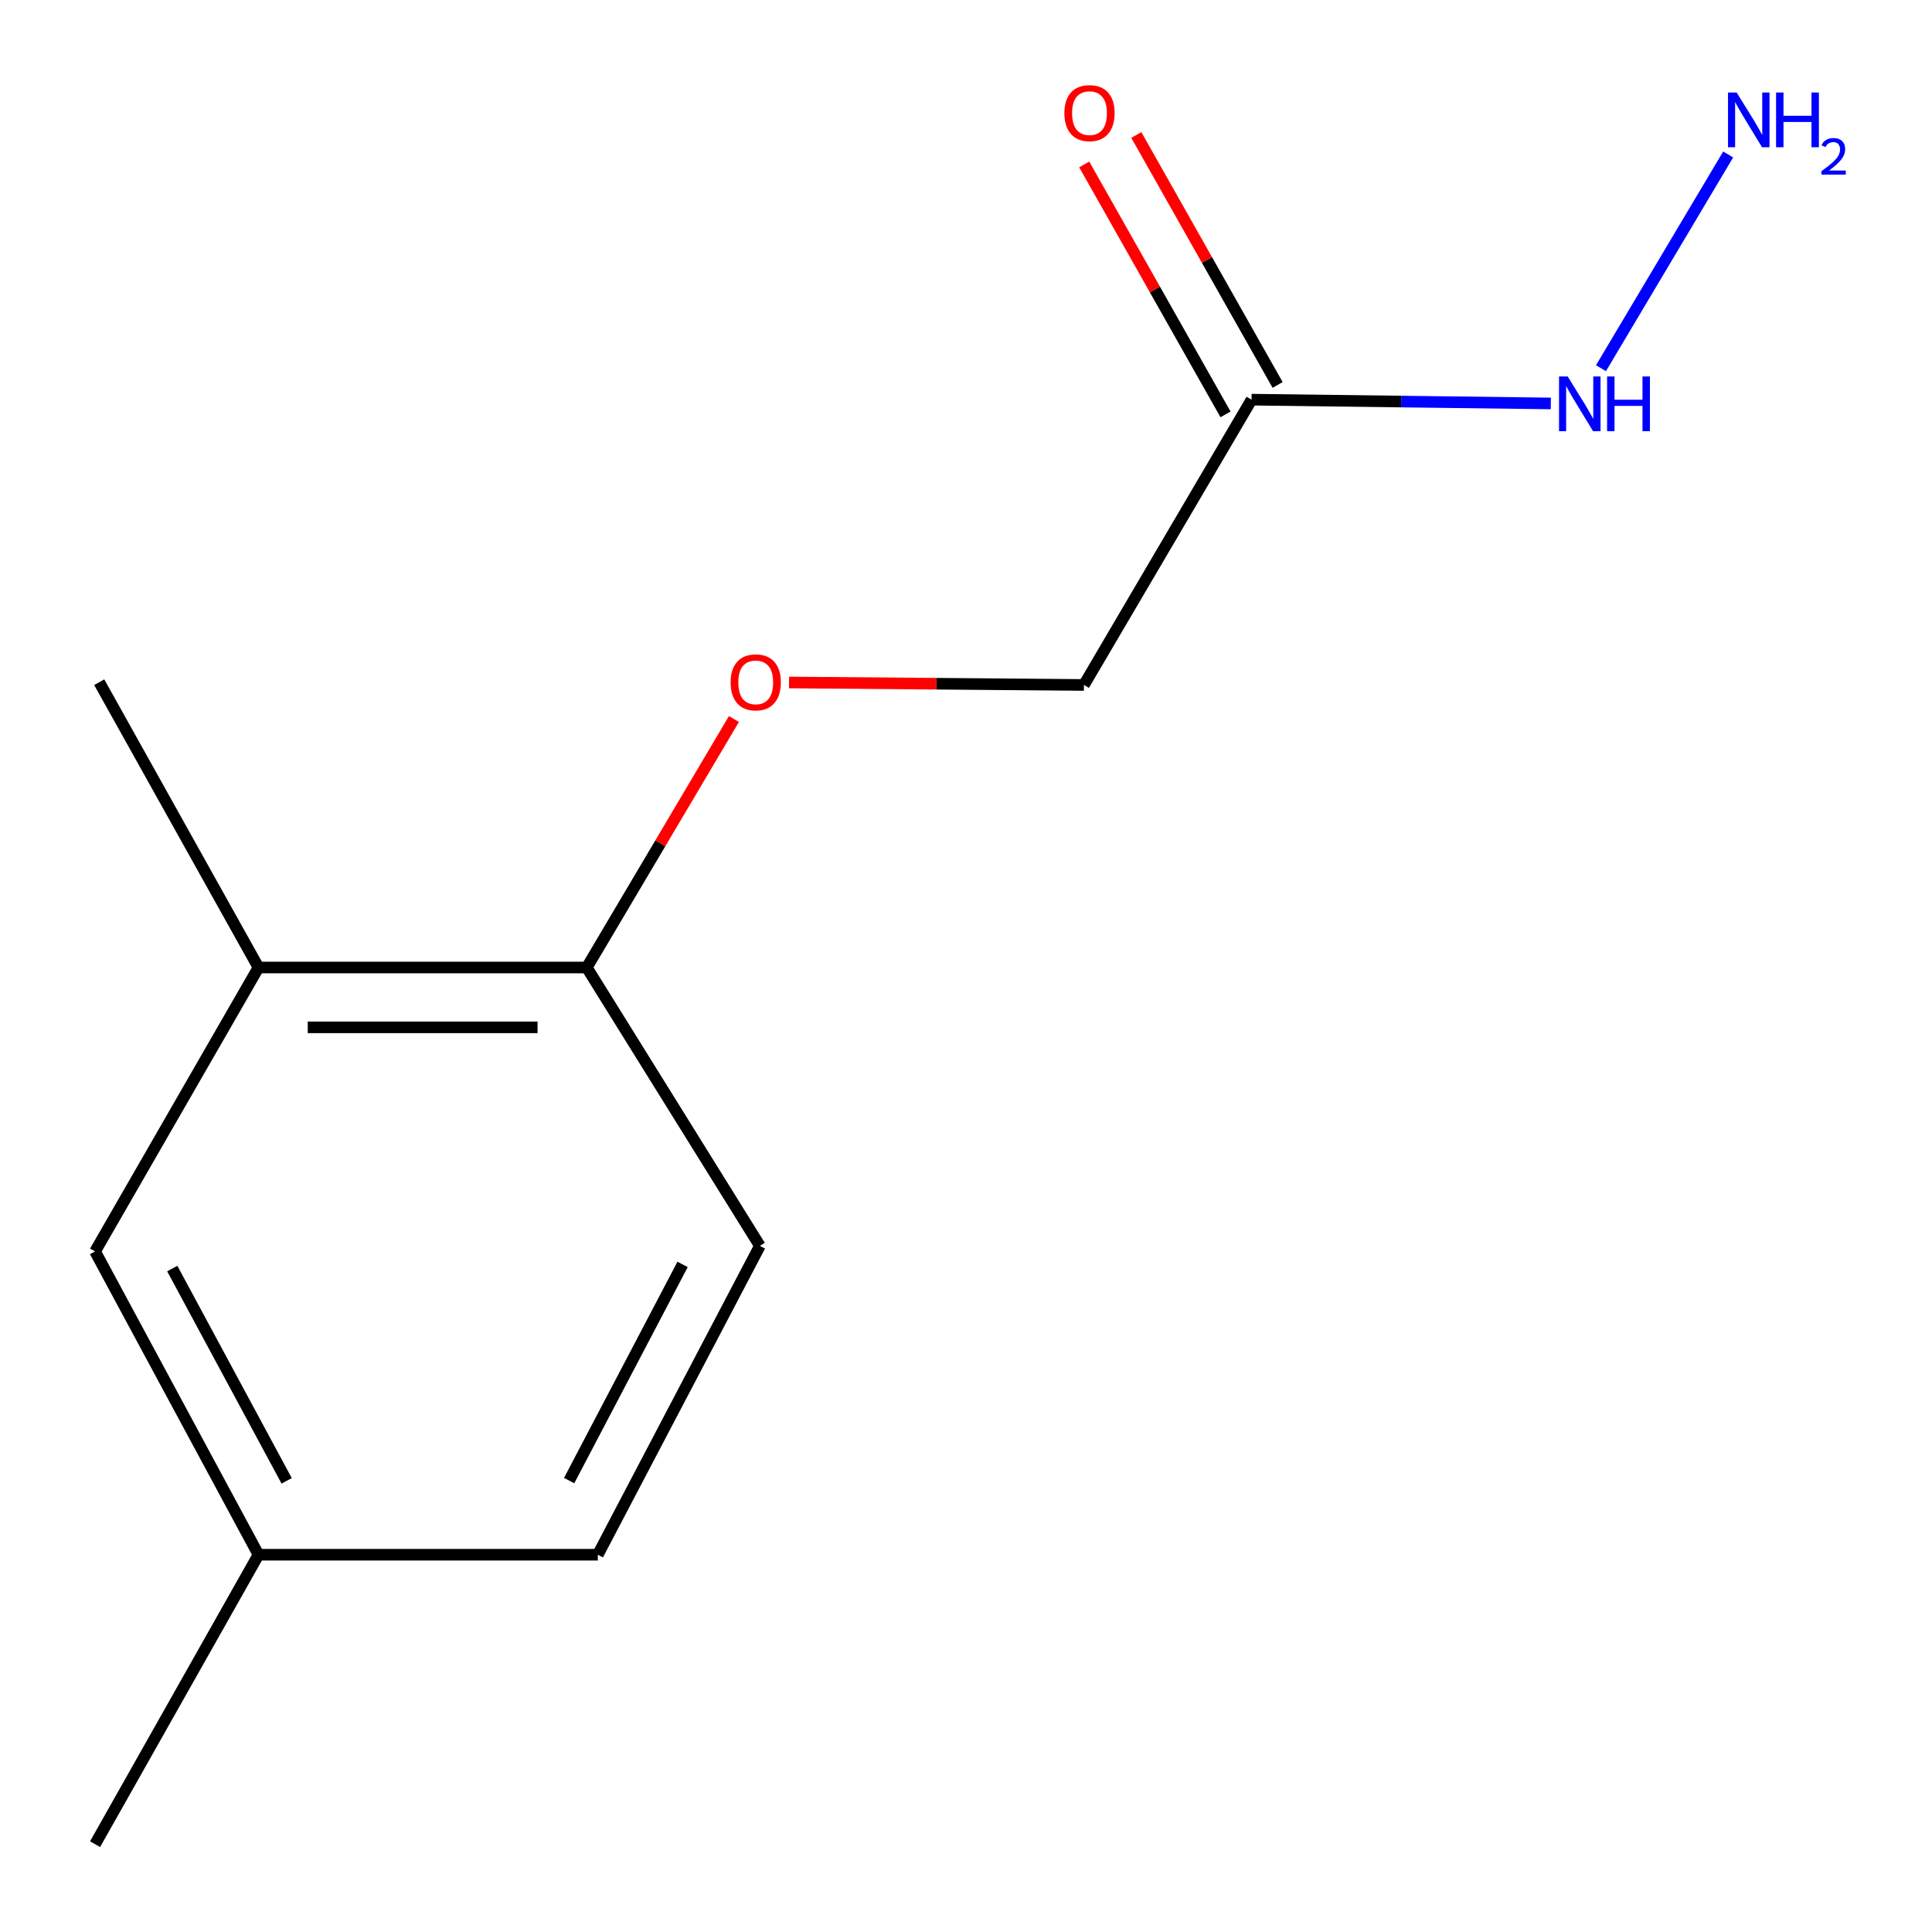 <?xml version='1.0' encoding='iso-8859-1'?>
<svg version='1.1' baseProfile='full'
              xmlns='http://www.w3.org/2000/svg'
                      xmlns:rdkit='http://www.rdkit.org/xml'
                      xmlns:xlink='http://www.w3.org/1999/xlink'
                  xml:space='preserve'
width='1000px' height='1000px' viewBox='0 0 1000 1000'>
<!-- END OF HEADER -->
<rect style='opacity:1.0;fill:#FFFFFF;stroke:none' width='1000' height='1000' x='0' y='0'> </rect>
<path class='bond-3' d='M 661.287,199.243 L 624.721,134.557' style='fill:none;fill-rule:evenodd;stroke:#000000;stroke-width:6px;stroke-linecap:butt;stroke-linejoin:miter;stroke-opacity:1' />
<path class='bond-3' d='M 624.721,134.557 L 588.155,69.871' style='fill:none;fill-rule:evenodd;stroke:#FF0000;stroke-width:6px;stroke-linecap:butt;stroke-linejoin:miter;stroke-opacity:1' />
<path class='bond-3' d='M 634.324,214.485 L 597.758,149.799' style='fill:none;fill-rule:evenodd;stroke:#000000;stroke-width:6px;stroke-linecap:butt;stroke-linejoin:miter;stroke-opacity:1' />
<path class='bond-3' d='M 597.758,149.799 L 561.193,85.112' style='fill:none;fill-rule:evenodd;stroke:#FF0000;stroke-width:6px;stroke-linecap:butt;stroke-linejoin:miter;stroke-opacity:1' />
<path class='bond-5' d='M 647.806,206.864 L 725.255,207.844' style='fill:none;fill-rule:evenodd;stroke:#000000;stroke-width:6px;stroke-linecap:butt;stroke-linejoin:miter;stroke-opacity:1' />
<path class='bond-5' d='M 725.255,207.844 L 802.704,208.825' style='fill:none;fill-rule:evenodd;stroke:#0000FF;stroke-width:6px;stroke-linecap:butt;stroke-linejoin:miter;stroke-opacity:1' />
<path class='bond-6' d='M 647.806,206.864 L 561.048,354.535' style='fill:none;fill-rule:evenodd;stroke:#000000;stroke-width:6px;stroke-linecap:butt;stroke-linejoin:miter;stroke-opacity:1' />
<path class='bond-0' d='M 133.796,500.778 L 303.716,500.778' style='fill:none;fill-rule:evenodd;stroke:#000000;stroke-width:6px;stroke-linecap:butt;stroke-linejoin:miter;stroke-opacity:1' />
<path class='bond-0' d='M 159.284,531.751 L 278.228,531.751' style='fill:none;fill-rule:evenodd;stroke:#000000;stroke-width:6px;stroke-linecap:butt;stroke-linejoin:miter;stroke-opacity:1' />
<path class='bond-4' d='M 133.796,500.778 L 49.206,647.743' style='fill:none;fill-rule:evenodd;stroke:#000000;stroke-width:6px;stroke-linecap:butt;stroke-linejoin:miter;stroke-opacity:1' />
<path class='bond-11' d='M 133.796,500.778 L 51.357,353.107' style='fill:none;fill-rule:evenodd;stroke:#000000;stroke-width:6px;stroke-linecap:butt;stroke-linejoin:miter;stroke-opacity:1' />
<path class='bond-1' d='M 303.716,500.778 L 341.799,436.468' style='fill:none;fill-rule:evenodd;stroke:#000000;stroke-width:6px;stroke-linecap:butt;stroke-linejoin:miter;stroke-opacity:1' />
<path class='bond-1' d='M 341.799,436.468 L 379.881,372.157' style='fill:none;fill-rule:evenodd;stroke:#FF0000;stroke-width:6px;stroke-linecap:butt;stroke-linejoin:miter;stroke-opacity:1' />
<path class='bond-7' d='M 303.716,500.778 L 393.313,644.87' style='fill:none;fill-rule:evenodd;stroke:#000000;stroke-width:6px;stroke-linecap:butt;stroke-linejoin:miter;stroke-opacity:1' />
<path class='bond-2' d='M 408.41,353.252 L 484.729,353.893' style='fill:none;fill-rule:evenodd;stroke:#FF0000;stroke-width:6px;stroke-linecap:butt;stroke-linejoin:miter;stroke-opacity:1' />
<path class='bond-2' d='M 484.729,353.893 L 561.048,354.535' style='fill:none;fill-rule:evenodd;stroke:#000000;stroke-width:6px;stroke-linecap:butt;stroke-linejoin:miter;stroke-opacity:1' />
<path class='bond-13' d='M 49.206,647.743 L 133.796,804.723' style='fill:none;fill-rule:evenodd;stroke:#000000;stroke-width:6px;stroke-linecap:butt;stroke-linejoin:miter;stroke-opacity:1' />
<path class='bond-13' d='M 89.161,656.598 L 148.374,766.484' style='fill:none;fill-rule:evenodd;stroke:#000000;stroke-width:6px;stroke-linecap:butt;stroke-linejoin:miter;stroke-opacity:1' />
<path class='bond-9' d='M 828.663,190.579 L 894.502,79.948' style='fill:none;fill-rule:evenodd;stroke:#0000FF;stroke-width:6px;stroke-linecap:butt;stroke-linejoin:miter;stroke-opacity:1' />
<path class='bond-10' d='M 393.313,644.87 L 309.429,804.723' style='fill:none;fill-rule:evenodd;stroke:#000000;stroke-width:6px;stroke-linecap:butt;stroke-linejoin:miter;stroke-opacity:1' />
<path class='bond-10' d='M 353.305,654.456 L 294.586,766.353' style='fill:none;fill-rule:evenodd;stroke:#000000;stroke-width:6px;stroke-linecap:butt;stroke-linejoin:miter;stroke-opacity:1' />
<path class='bond-8' d='M 133.796,804.723 L 309.429,804.723' style='fill:none;fill-rule:evenodd;stroke:#000000;stroke-width:6px;stroke-linecap:butt;stroke-linejoin:miter;stroke-opacity:1' />
<path class='bond-12' d='M 133.796,804.723 L 49.206,954.545' style='fill:none;fill-rule:evenodd;stroke:#000000;stroke-width:6px;stroke-linecap:butt;stroke-linejoin:miter;stroke-opacity:1' />
<path  class='atom-3' d='M 378.162 353.187
Q 378.162 346.387, 381.522 342.587
Q 384.882 338.787, 391.162 338.787
Q 397.442 338.787, 400.802 342.587
Q 404.162 346.387, 404.162 353.187
Q 404.162 360.067, 400.762 363.987
Q 397.362 367.867, 391.162 367.867
Q 384.922 367.867, 381.522 363.987
Q 378.162 360.107, 378.162 353.187
M 391.162 364.667
Q 395.482 364.667, 397.802 361.787
Q 400.162 358.867, 400.162 353.187
Q 400.162 347.627, 397.802 344.827
Q 395.482 341.987, 391.162 341.987
Q 386.842 341.987, 384.482 344.787
Q 382.162 347.587, 382.162 353.187
Q 382.162 358.907, 384.482 361.787
Q 386.842 364.667, 391.162 364.667
' fill='#FF0000'/>
<path  class='atom-4' d='M 550.921 58.55
Q 550.921 51.75, 554.281 47.95
Q 557.641 44.15, 563.921 44.15
Q 570.201 44.15, 573.561 47.95
Q 576.921 51.75, 576.921 58.55
Q 576.921 65.43, 573.521 69.35
Q 570.121 73.23, 563.921 73.23
Q 557.681 73.23, 554.281 69.35
Q 550.921 65.47, 550.921 58.55
M 563.921 70.03
Q 568.241 70.03, 570.561 67.15
Q 572.921 64.23, 572.921 58.55
Q 572.921 52.99, 570.561 50.19
Q 568.241 47.35, 563.921 47.35
Q 559.601 47.35, 557.241 50.15
Q 554.921 52.95, 554.921 58.55
Q 554.921 64.27, 557.241 67.15
Q 559.601 70.03, 563.921 70.03
' fill='#FF0000'/>
<path  class='atom-6' d='M 811.431 194.855
L 820.711 209.855
Q 821.631 211.335, 823.111 214.015
Q 824.591 216.695, 824.671 216.855
L 824.671 194.855
L 828.431 194.855
L 828.431 223.175
L 824.551 223.175
L 814.591 206.775
Q 813.431 204.855, 812.191 202.655
Q 810.991 200.455, 810.631 199.775
L 810.631 223.175
L 806.951 223.175
L 806.951 194.855
L 811.431 194.855
' fill='#0000FF'/>
<path  class='atom-6' d='M 831.831 194.855
L 835.671 194.855
L 835.671 206.895
L 850.151 206.895
L 850.151 194.855
L 853.991 194.855
L 853.991 223.175
L 850.151 223.175
L 850.151 210.095
L 835.671 210.095
L 835.671 223.175
L 831.831 223.175
L 831.831 194.855
' fill='#0000FF'/>
<path  class='atom-10' d='M 898.895 47.889
L 908.175 62.889
Q 909.095 64.369, 910.575 67.049
Q 912.055 69.729, 912.135 69.889
L 912.135 47.889
L 915.895 47.889
L 915.895 76.209
L 912.015 76.209
L 902.055 59.809
Q 900.895 57.889, 899.655 55.689
Q 898.455 53.489, 898.095 52.809
L 898.095 76.209
L 894.415 76.209
L 894.415 47.889
L 898.895 47.889
' fill='#0000FF'/>
<path  class='atom-10' d='M 919.295 47.889
L 923.135 47.889
L 923.135 59.929
L 937.615 59.929
L 937.615 47.889
L 941.455 47.889
L 941.455 76.209
L 937.615 76.209
L 937.615 63.129
L 923.135 63.129
L 923.135 76.209
L 919.295 76.209
L 919.295 47.889
' fill='#0000FF'/>
<path  class='atom-10' d='M 942.828 75.216
Q 943.514 73.447, 945.151 72.47
Q 946.788 71.467, 949.058 71.467
Q 951.883 71.467, 953.467 72.998
Q 955.051 74.529, 955.051 77.248
Q 955.051 80.02, 952.992 82.608
Q 950.959 85.195, 946.735 88.257
L 955.368 88.257
L 955.368 90.369
L 942.775 90.369
L 942.775 88.6
Q 946.26 86.119, 948.319 84.271
Q 950.404 82.423, 951.408 80.76
Q 952.411 79.096, 952.411 77.38
Q 952.411 75.585, 951.513 74.582
Q 950.616 73.579, 949.058 73.579
Q 947.553 73.579, 946.55 74.186
Q 945.547 74.793, 944.834 76.14
L 942.828 75.216
' fill='#0000FF'/>
</svg>

